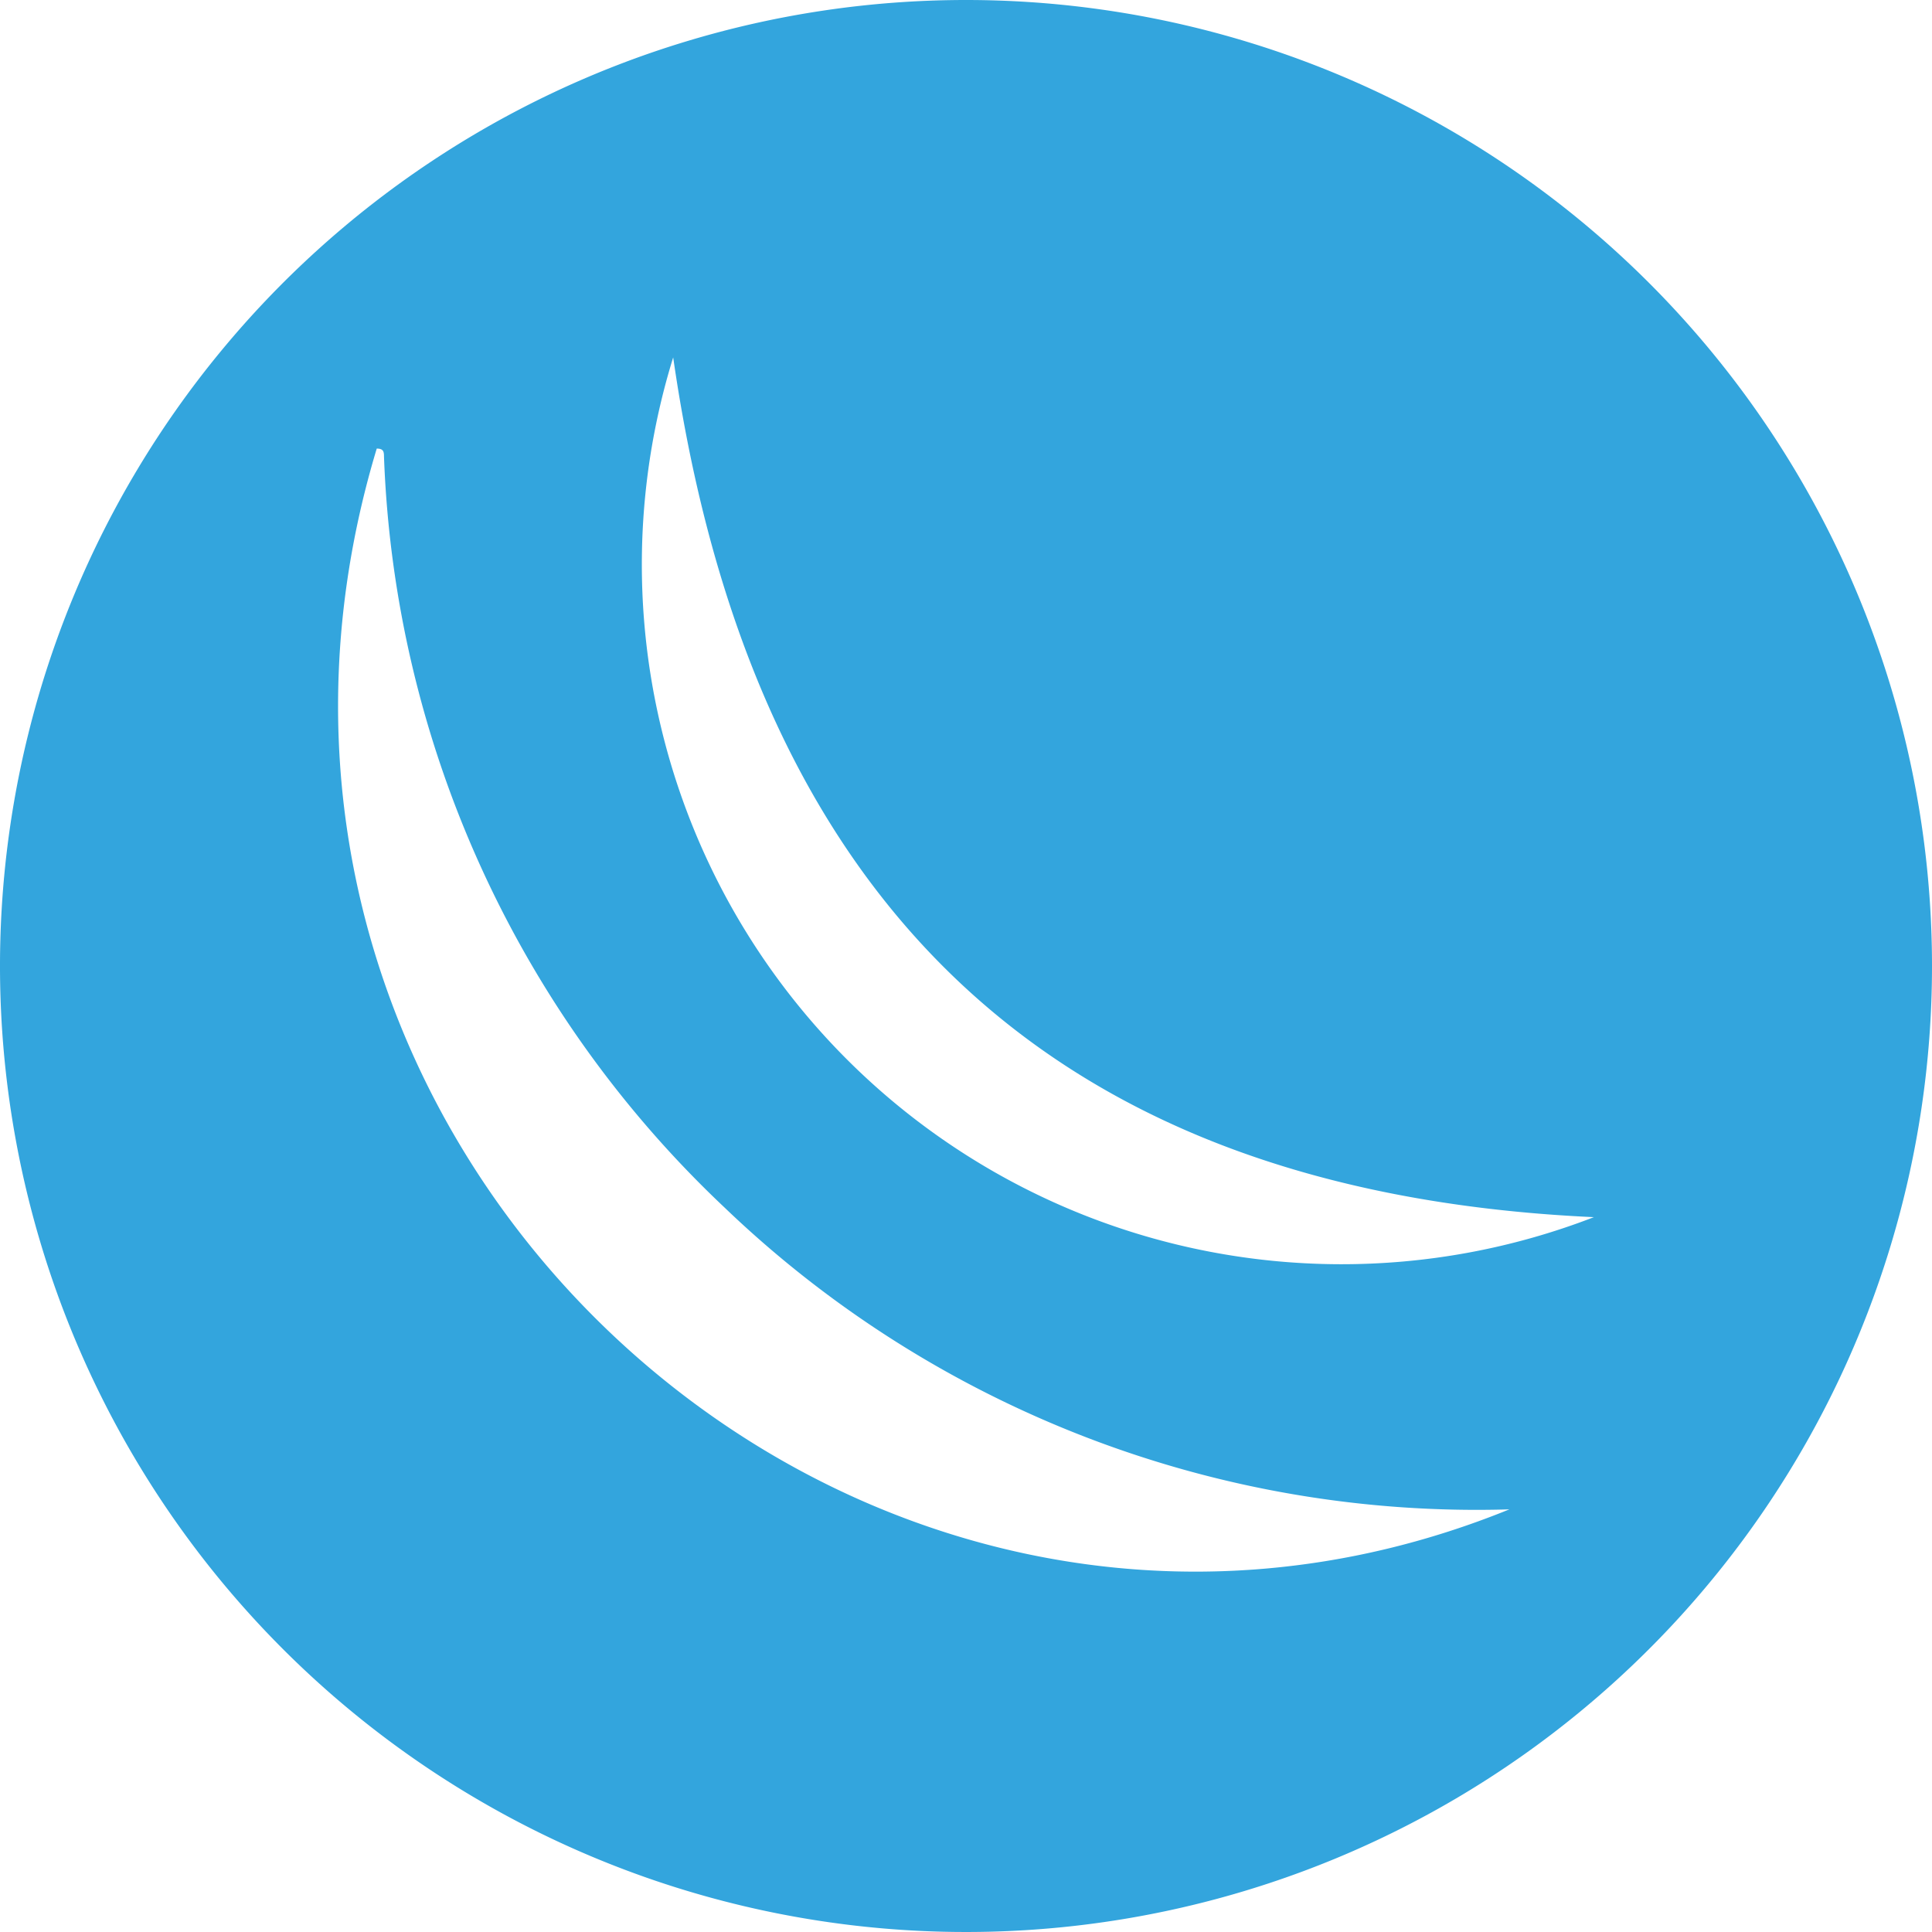 <svg xmlns="http://www.w3.org/2000/svg" data-name="Layer 1" viewBox="0 0 32 32"><path d="M16 0a16 16 0 1 0 16 16A16 16 0 0 0 16 0ZM6.24 7.43c.11 0 .12.05.12.13A18 18 0 0 0 12 20a18 18 0 0 0 13 5C14.16 29.4 2.75 19 6.24 7.43Zm4.91-1.51C12.39 14.51 17 19.73 26.4 20.16A11.59 11.59 0 0 1 11.15 5.92Z" style="fill:#33a5dd"/></svg>